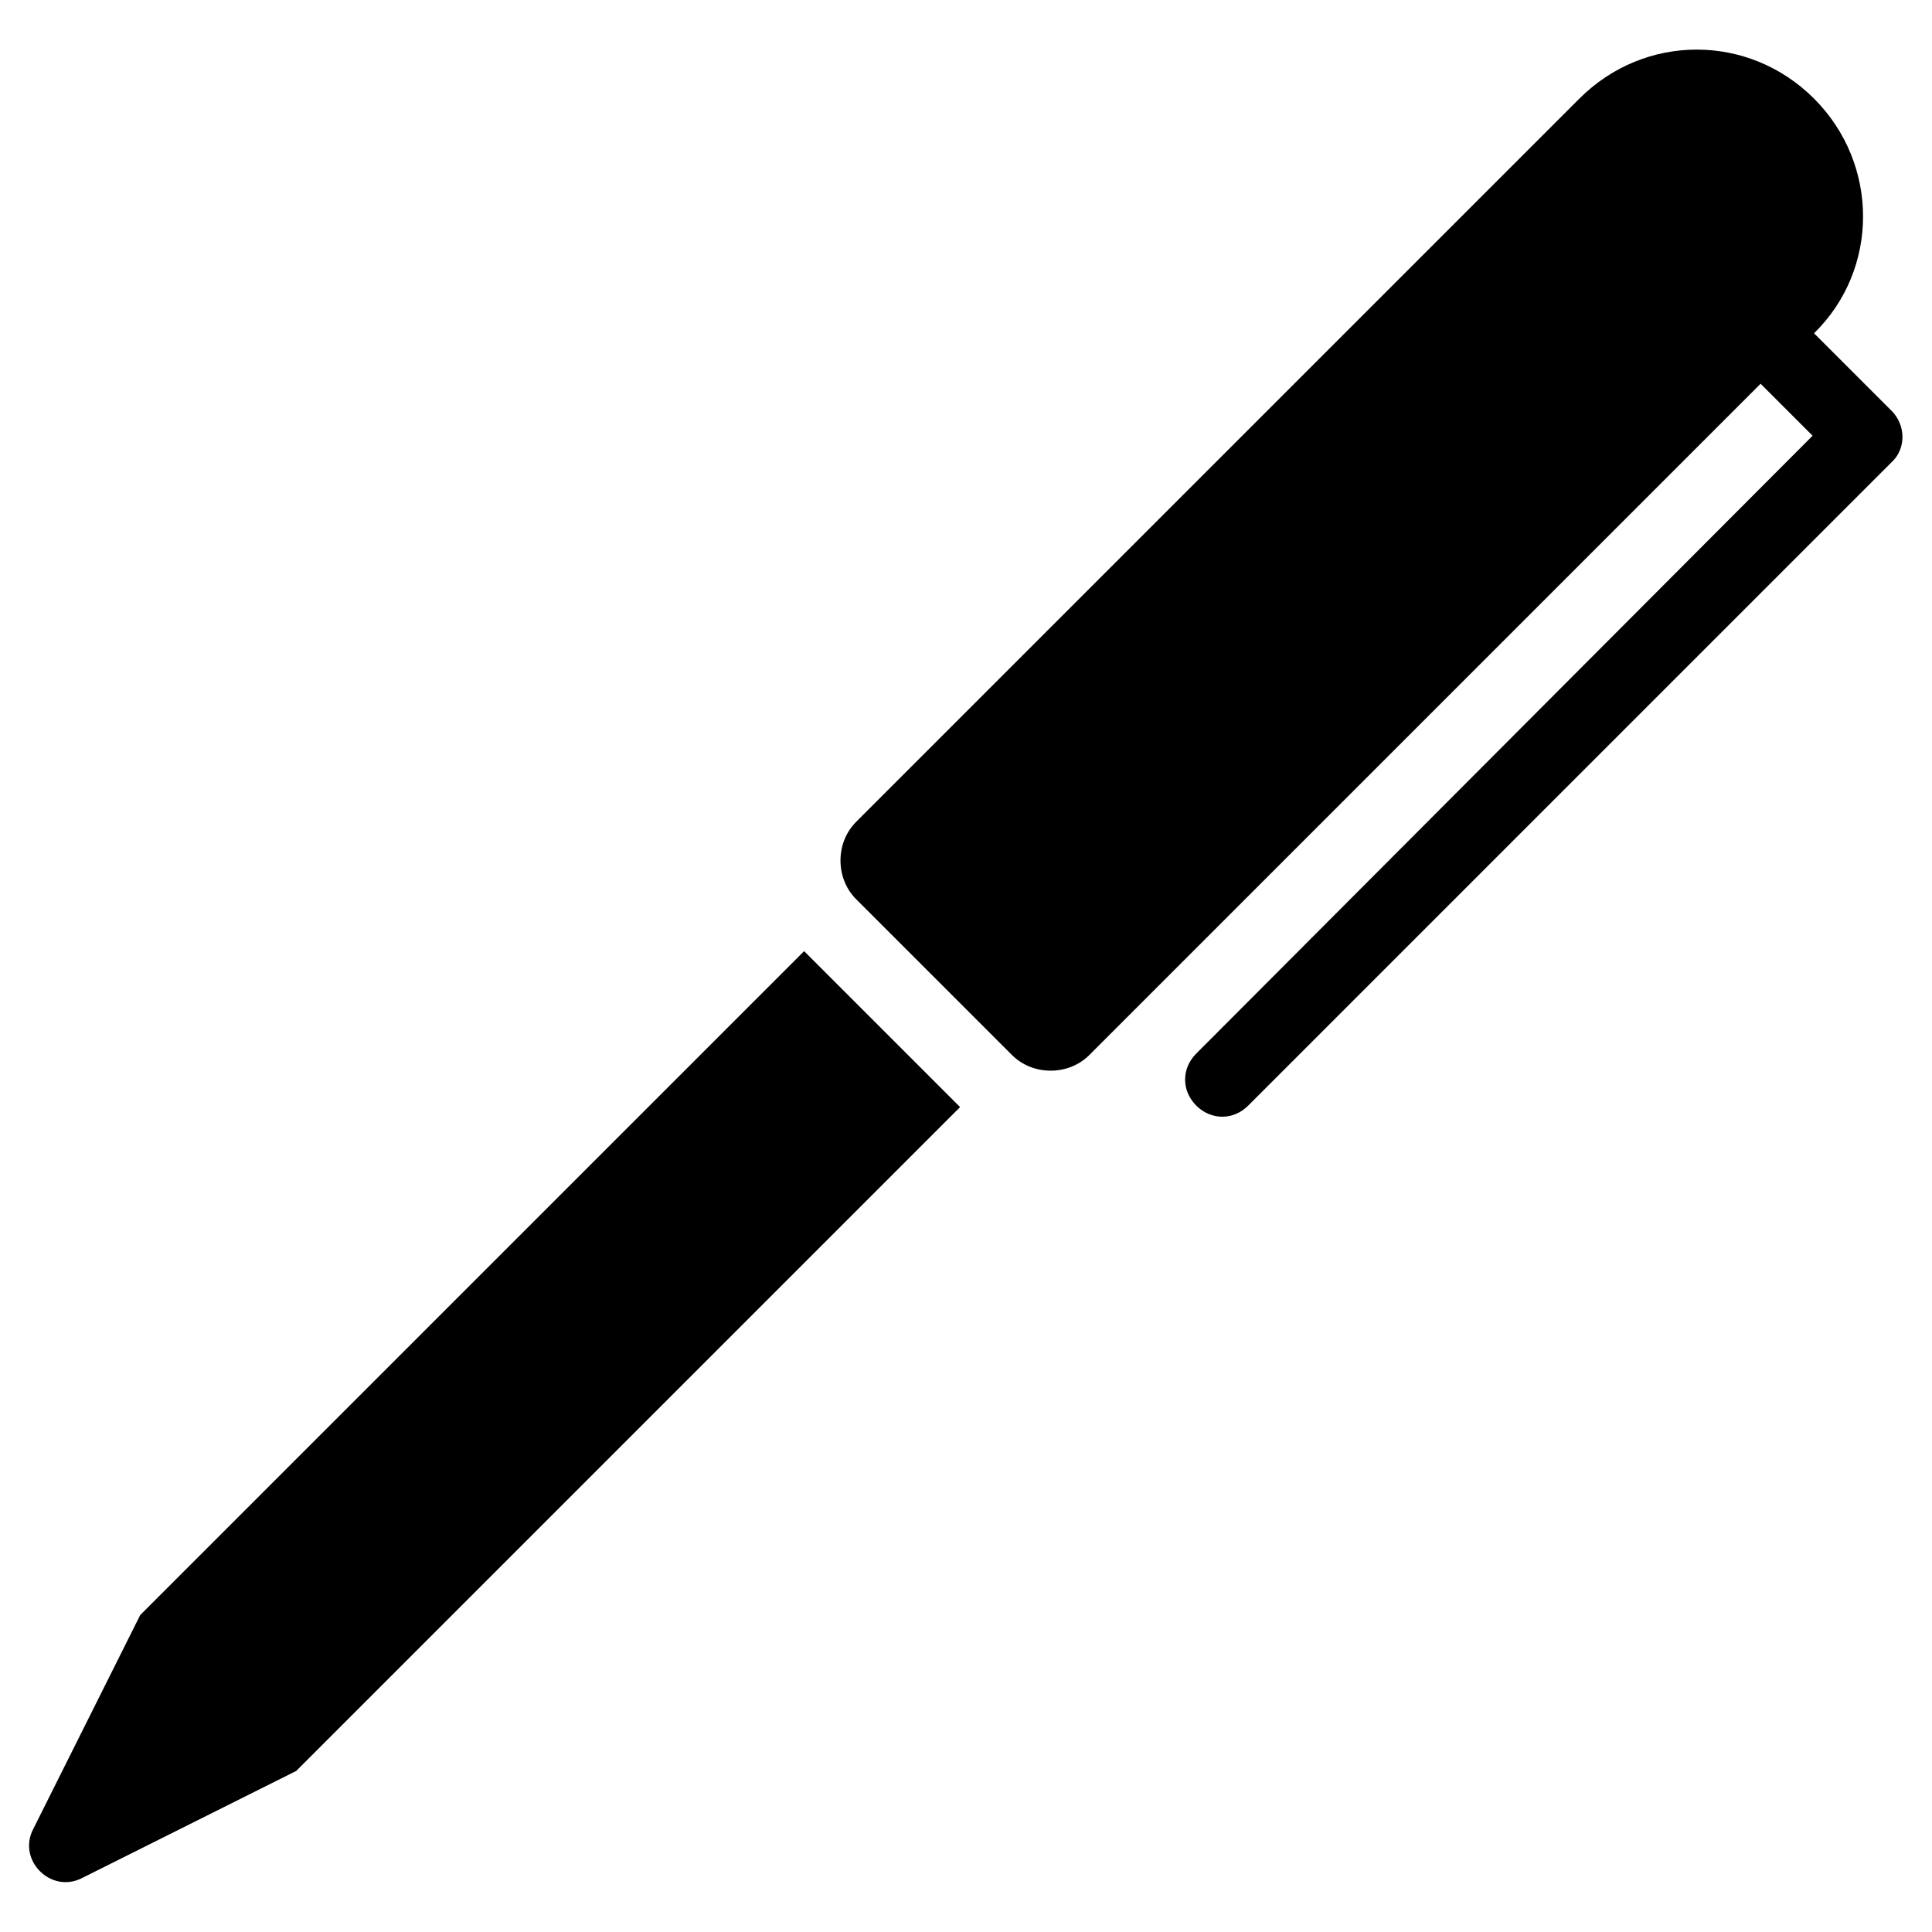 <?xml version="1.0" encoding="UTF-8"?>
<!-- The Best Svg Icon site in the world: iconSvg.co, Visit us! https://iconsvg.co -->
<svg fill="#000000" width="800px" height="800px" version="1.1" viewBox="144 144 512 512" xmlns="http://www.w3.org/2000/svg">
 <g>
  <path d="m181.16 572-28.34 56.68c-4.328 8.266 4.723 17.32 12.988 12.988l56.68-28.34 175.94-175.94-41.328-41.328z"/>
  <path d="m645.21 252.79-20.469-20.469c17.32-16.926 17.32-44.871 0-62.188-17.32-17.32-44.871-17.32-62.188 0l-191.68 191.68c-5.512 5.512-5.512 14.957 0 20.469l41.328 41.324c5.512 5.512 14.957 5.512 20.469 0l177.91-177.91 13.777 13.777-163.34 163.74c-3.938 3.938-3.938 9.84 0 13.777s9.84 3.938 13.777 0l170.43-170.43c3.934-3.547 3.934-9.844-0.004-13.777z"/>
 </g>
</svg>